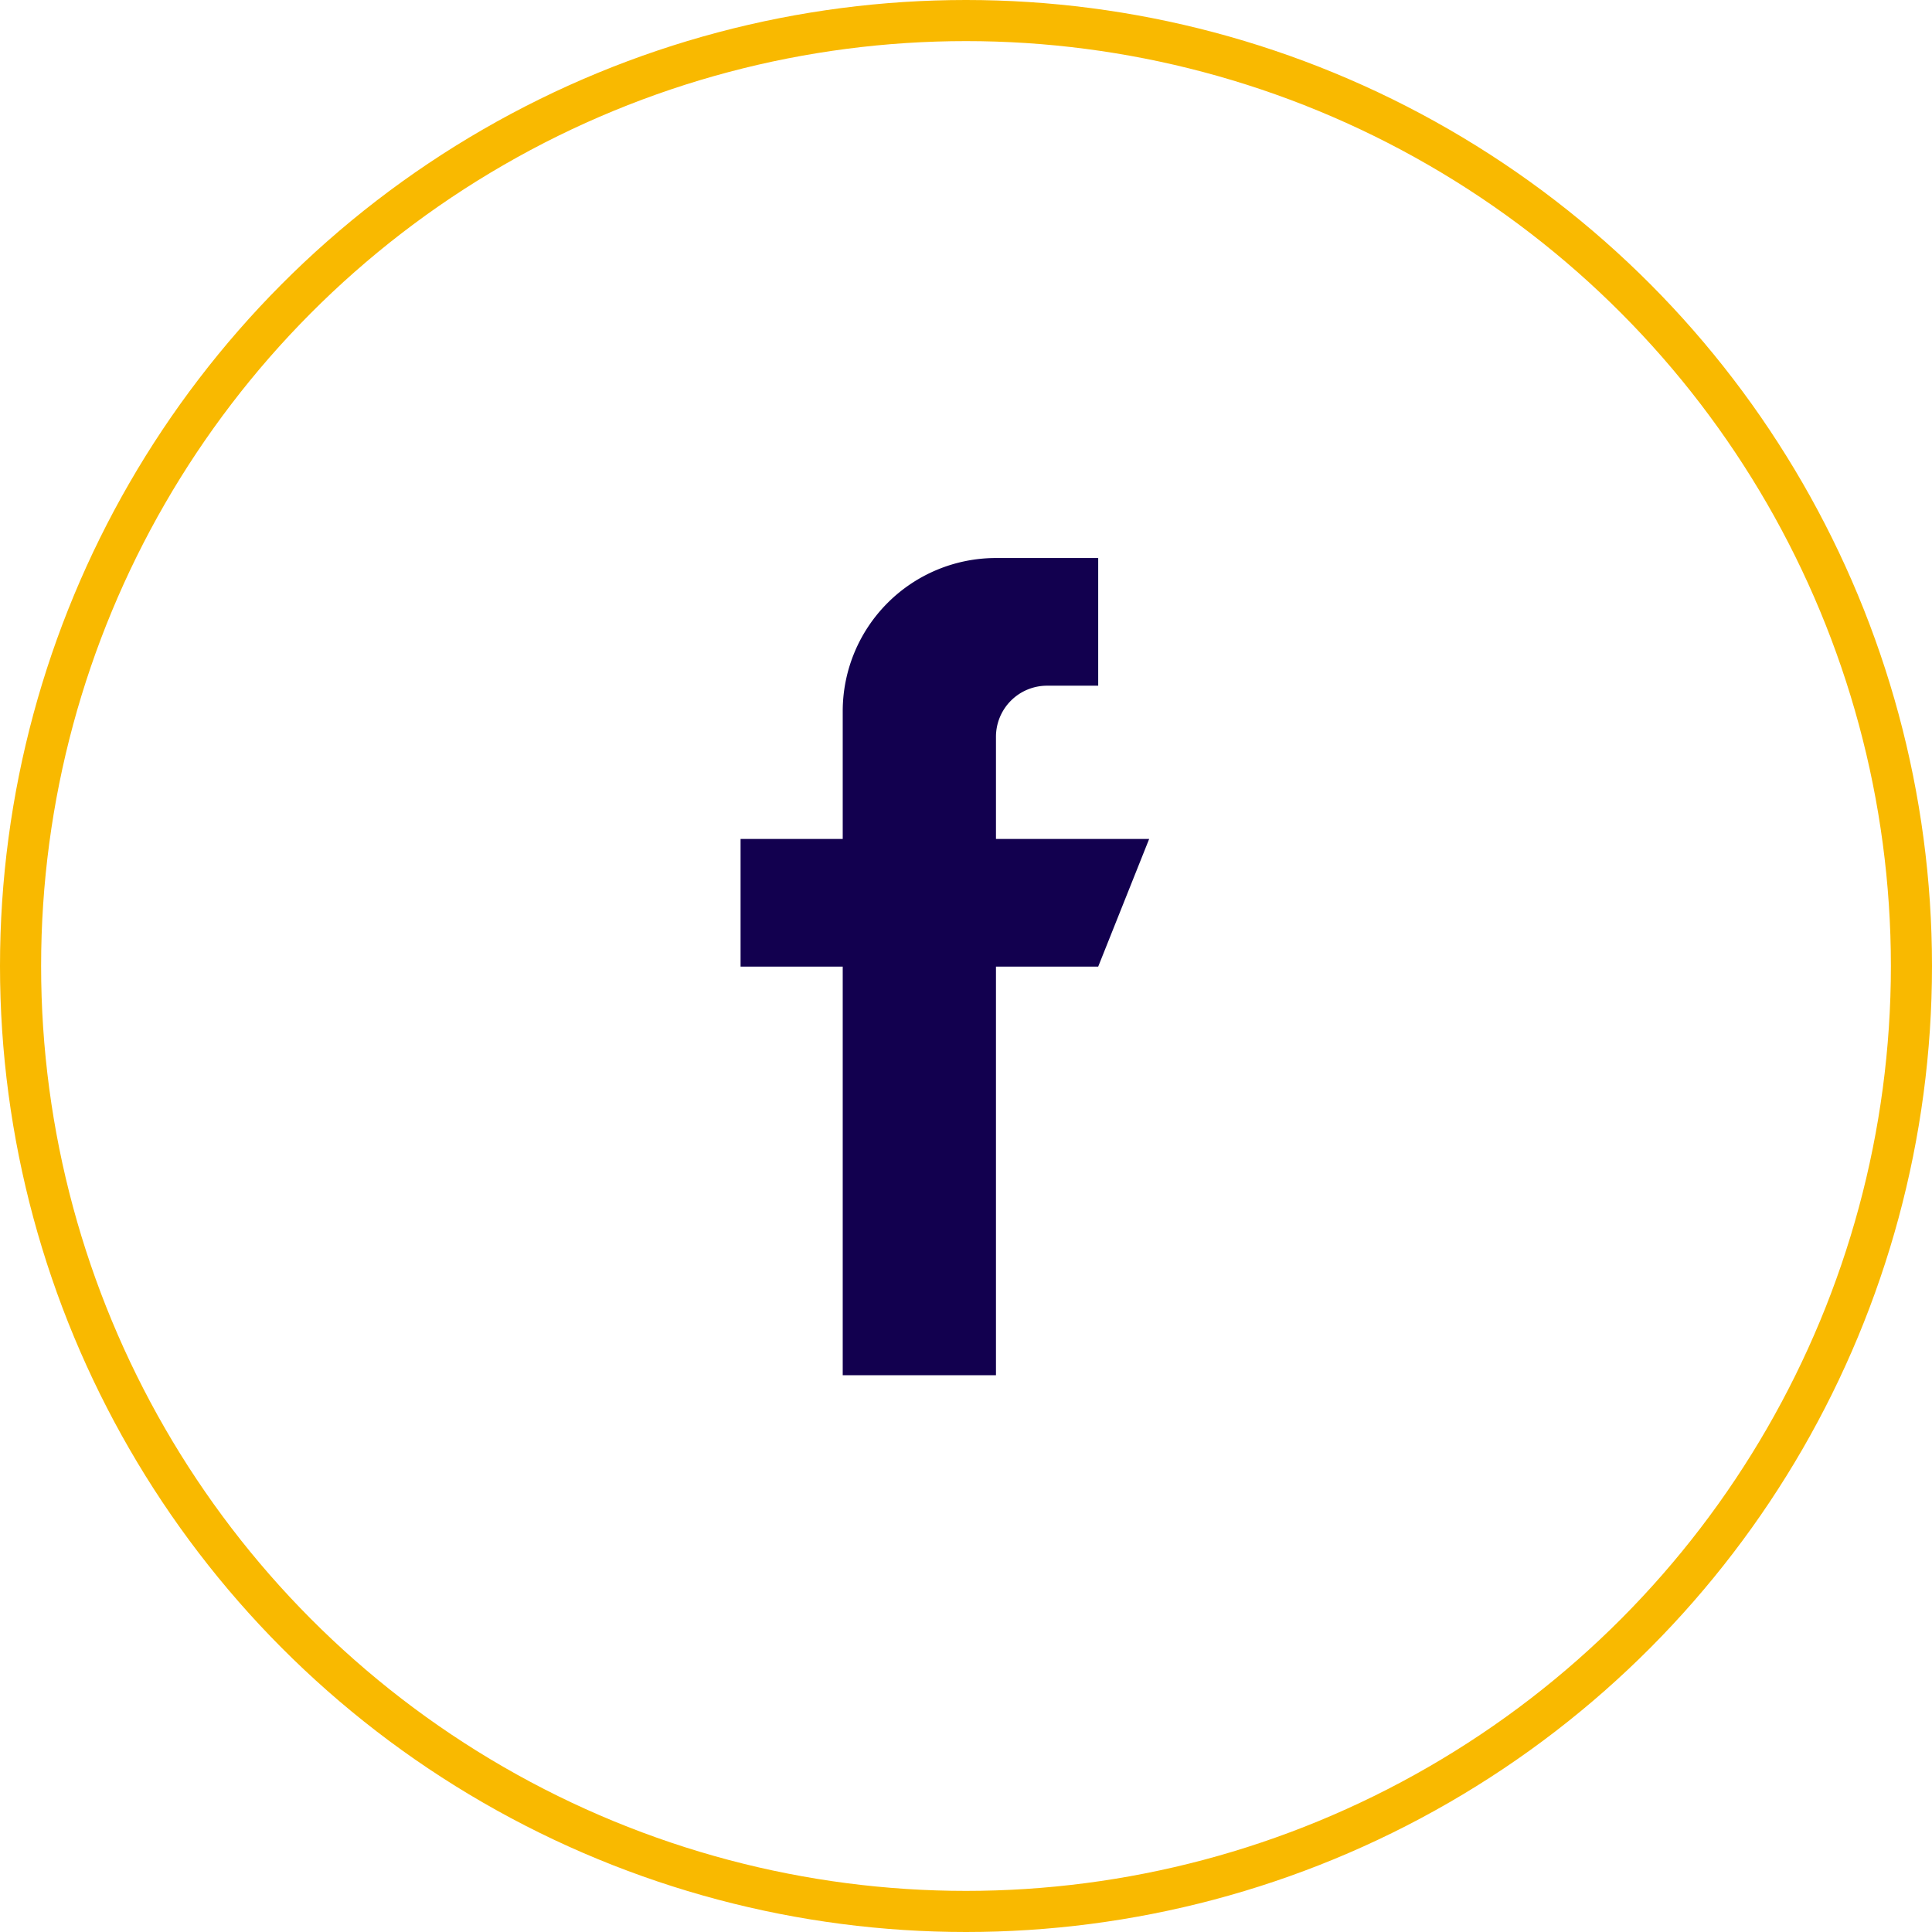 <svg xmlns="http://www.w3.org/2000/svg" width="47" height="47" viewBox="0 0 47 47">
  <g id="Group_2" data-name="Group 2" transform="translate(0 0)">
    <g id="Ellipse_827" data-name="Ellipse 827" transform="translate(0 0)" fill="none" stroke="#f9b900" stroke-width="1">
      <circle cx="23.5" cy="23.5" r="23.5" stroke="none"/>
      <circle cx="23.5" cy="23.5" r="23" fill="none"/>
    </g>
    <path id="_4e3e26f0cef8180de3dfaac6bb642d00" data-name="4e3e26f0cef8180de3dfaac6bb642d00" d="M13.94,6.834H10.213V4.349a1.243,1.243,0,0,1,1.243-1.243H12.7V0H10.213A3.728,3.728,0,0,0,6.485,3.728V6.834H4V9.94H6.485v9.94h3.728V9.94H12.7Z" transform="translate(14.016 13.575)" fill="#12004f" fill-rule="evenodd"/>
  </g>
</svg>
